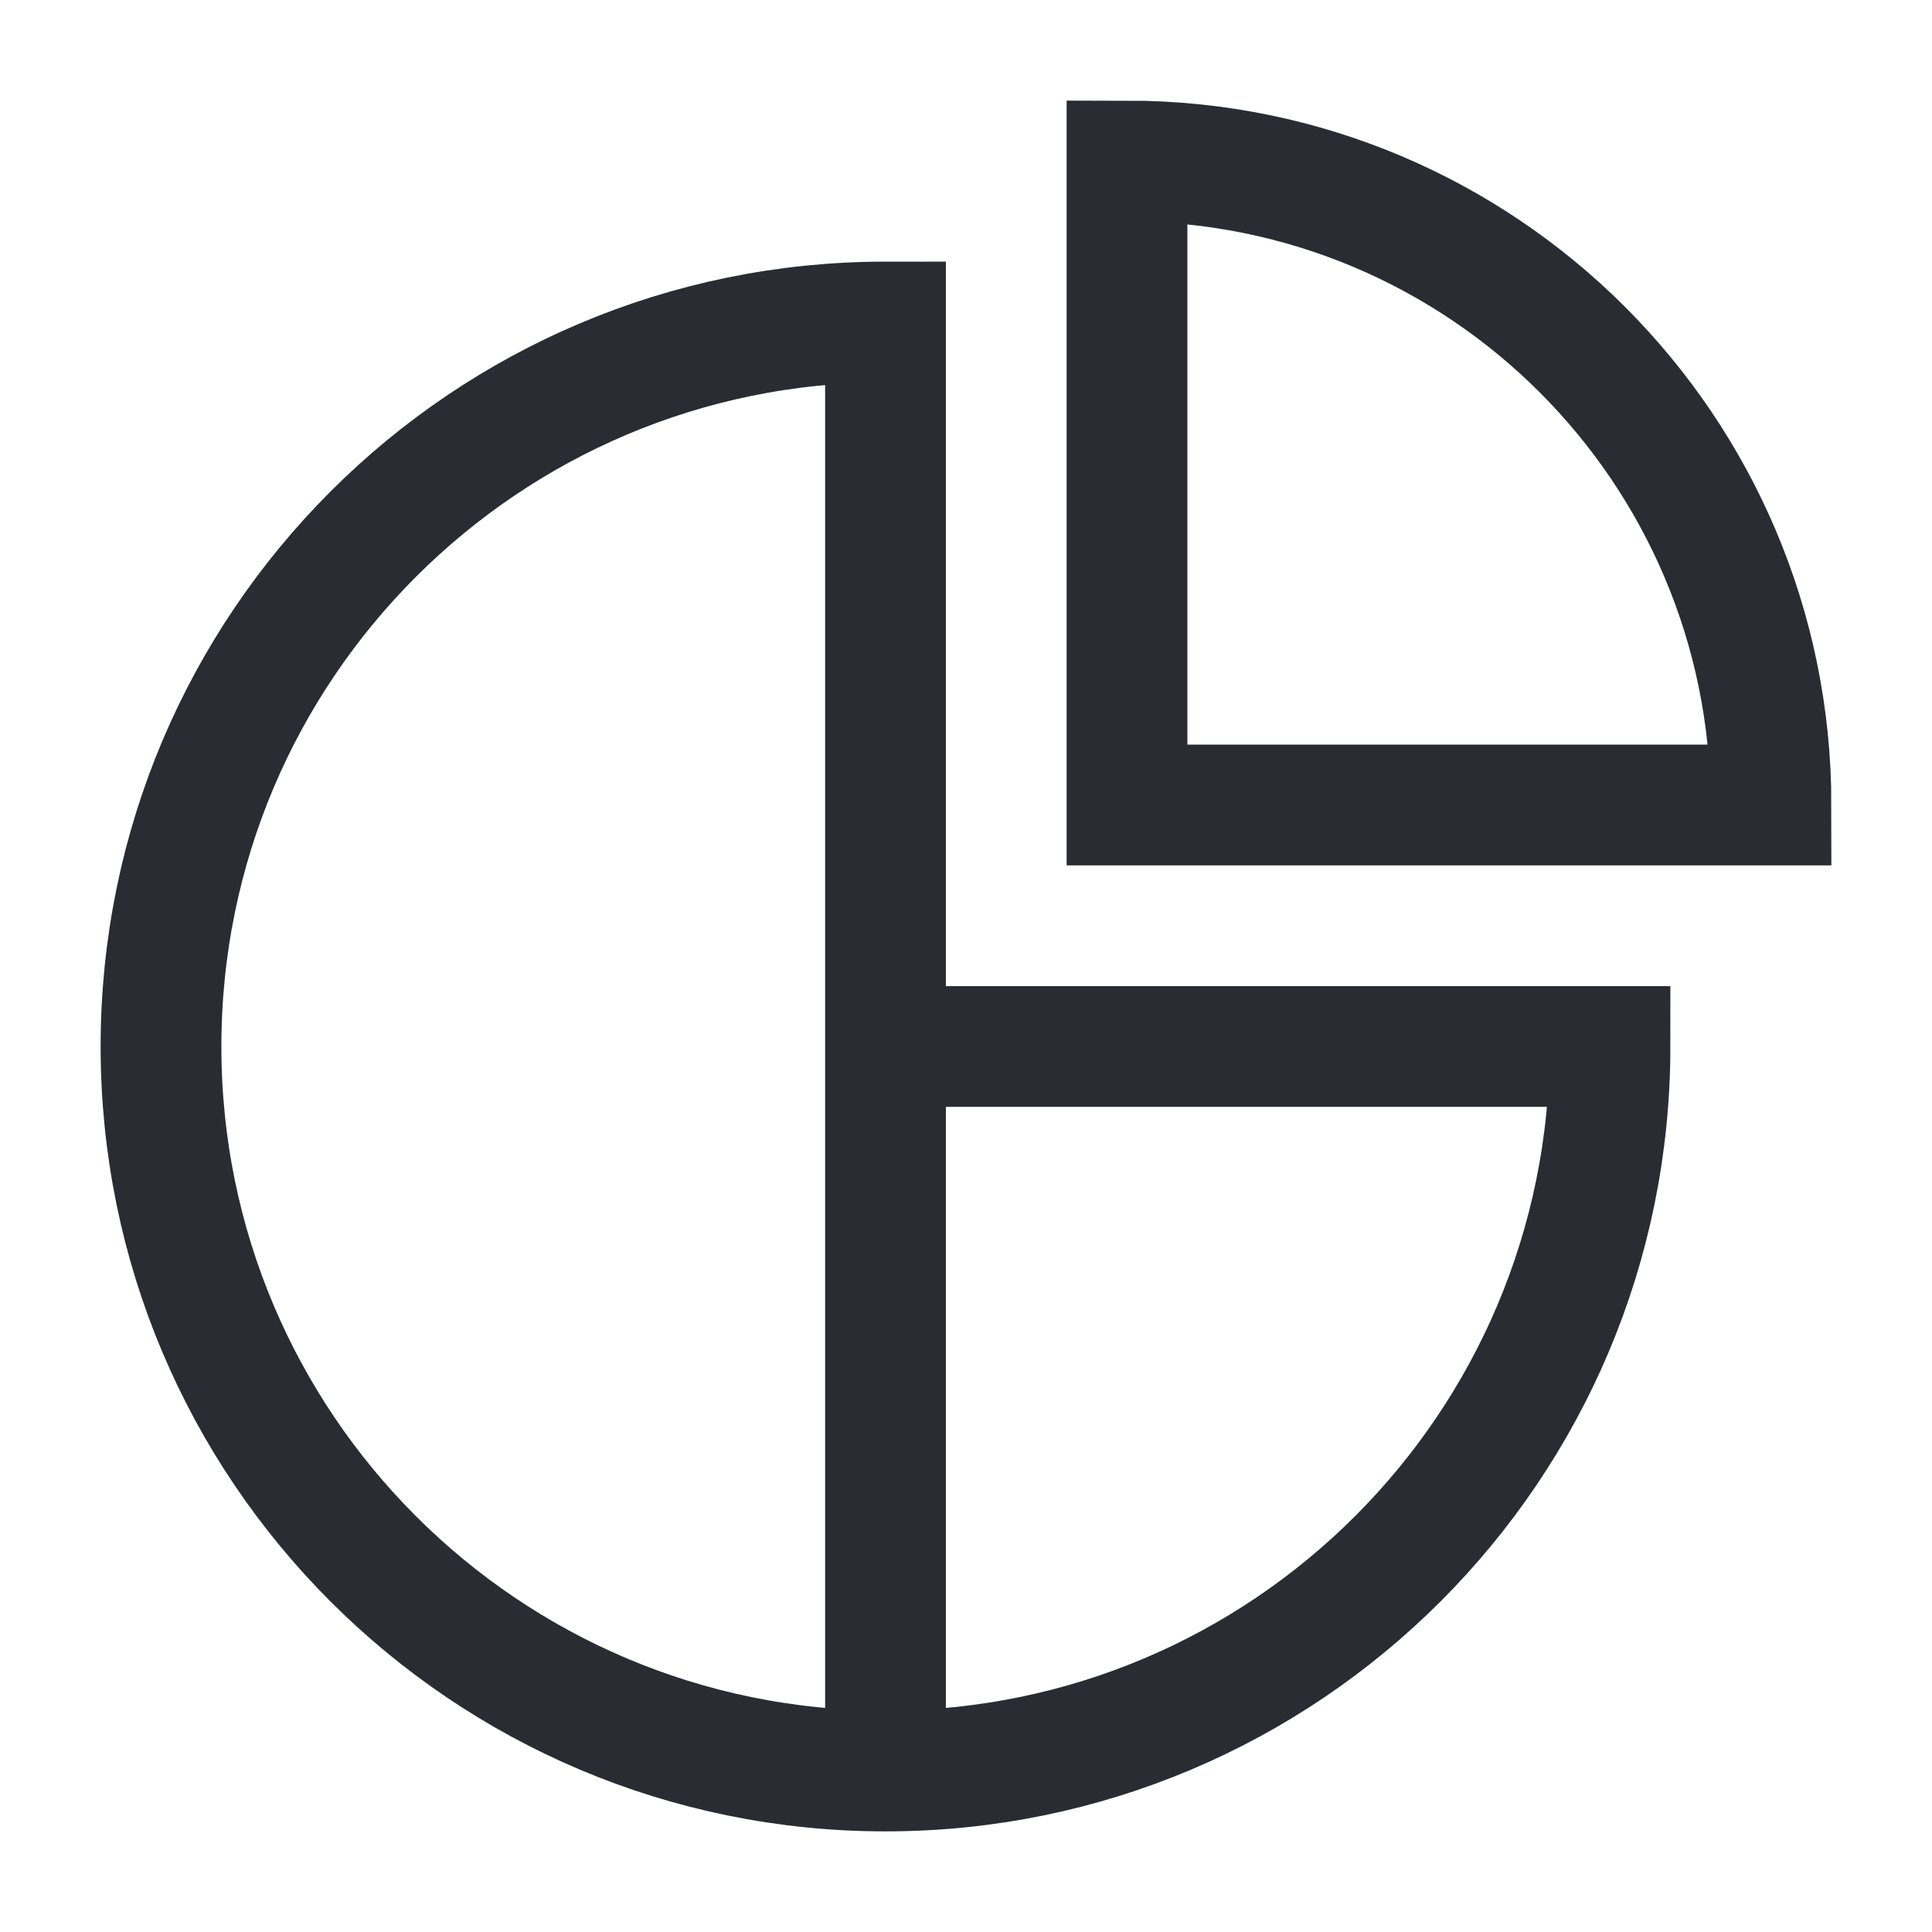 <svg width="24" height="24" viewBox="0 0 24 24" fill="none" xmlns="http://www.w3.org/2000/svg">
<path d="M11 22C15.971 22 20 17.971 20 13H11M11 22C6.029 22 2 17.971 2 13C2 8.029 6.029 4 11 4V13M11 22V13" stroke="#292C33" stroke-width="1.5"/>
<path d="M22 10C22 5.582 18.418 2 14 2V10H22Z" stroke="#292C33" stroke-width="1.5"/>
</svg>
